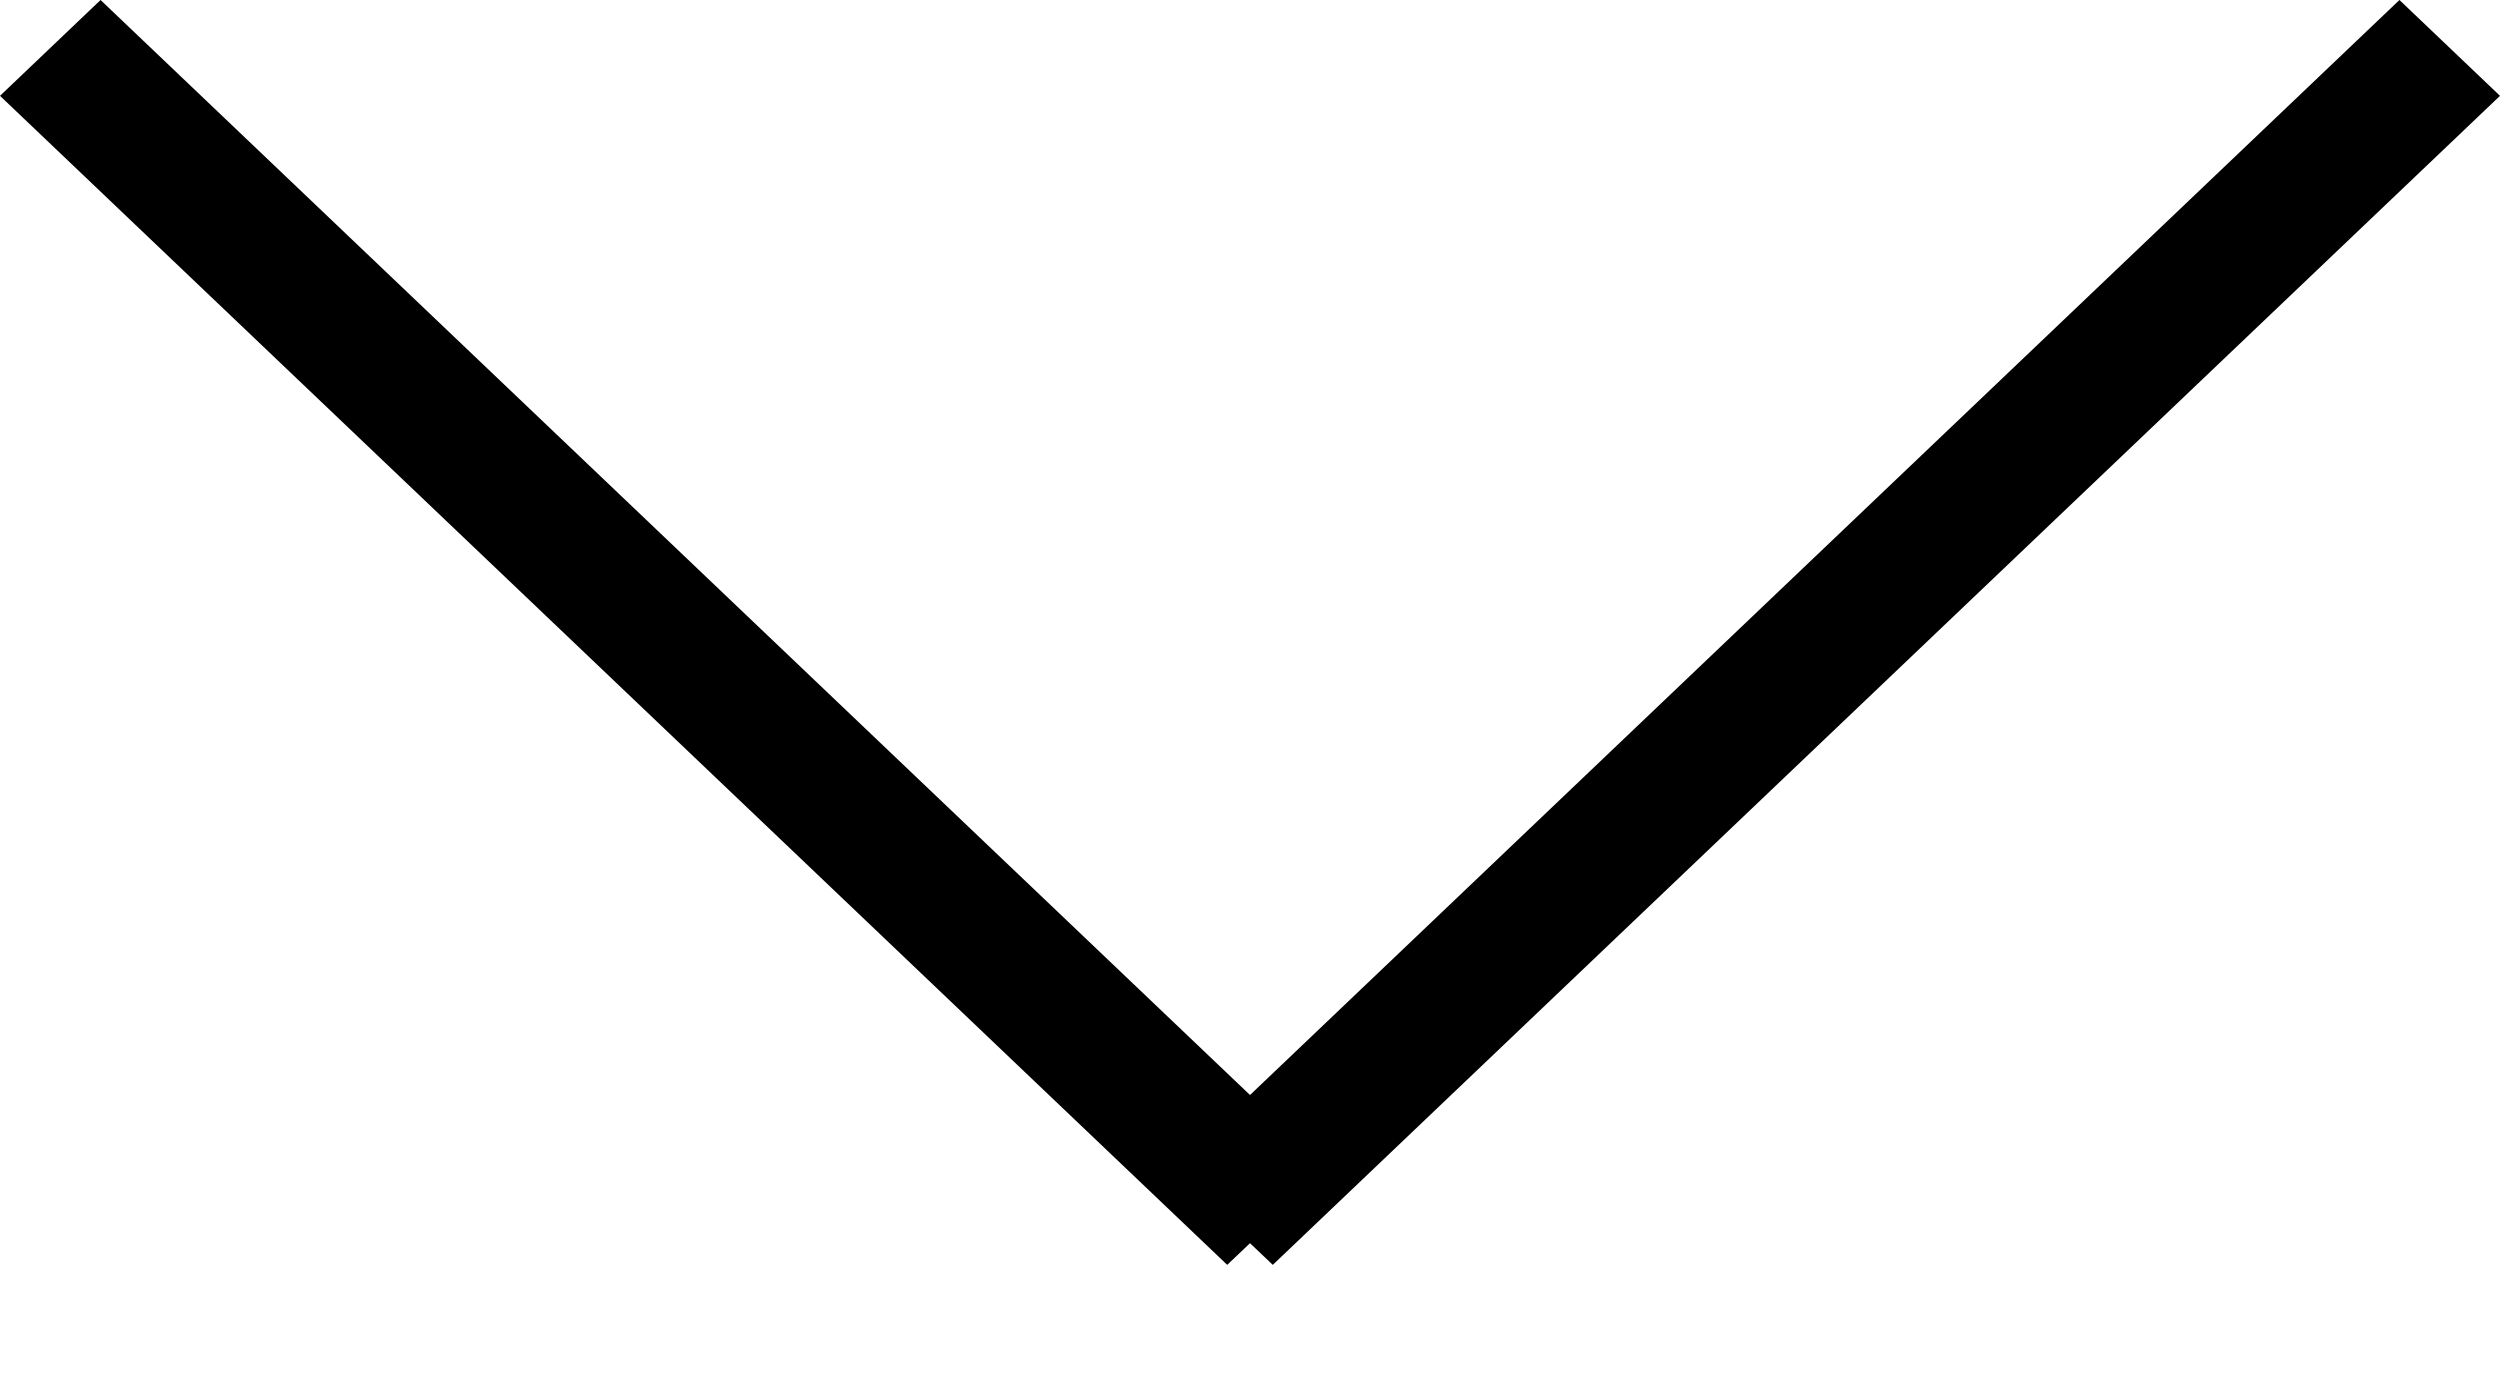 <svg width="18" height="10" viewBox="0 0 18 10" fill="none" xmlns="http://www.w3.org/2000/svg">
<path fill-rule="evenodd" clip-rule="evenodd" d="M0 0.69L8.836 9.107L9 8.951L9.164 9.107L18 0.69L17.276 0L9 7.884L0.724 0L0 0.69Z" fill="black"/>
</svg>

